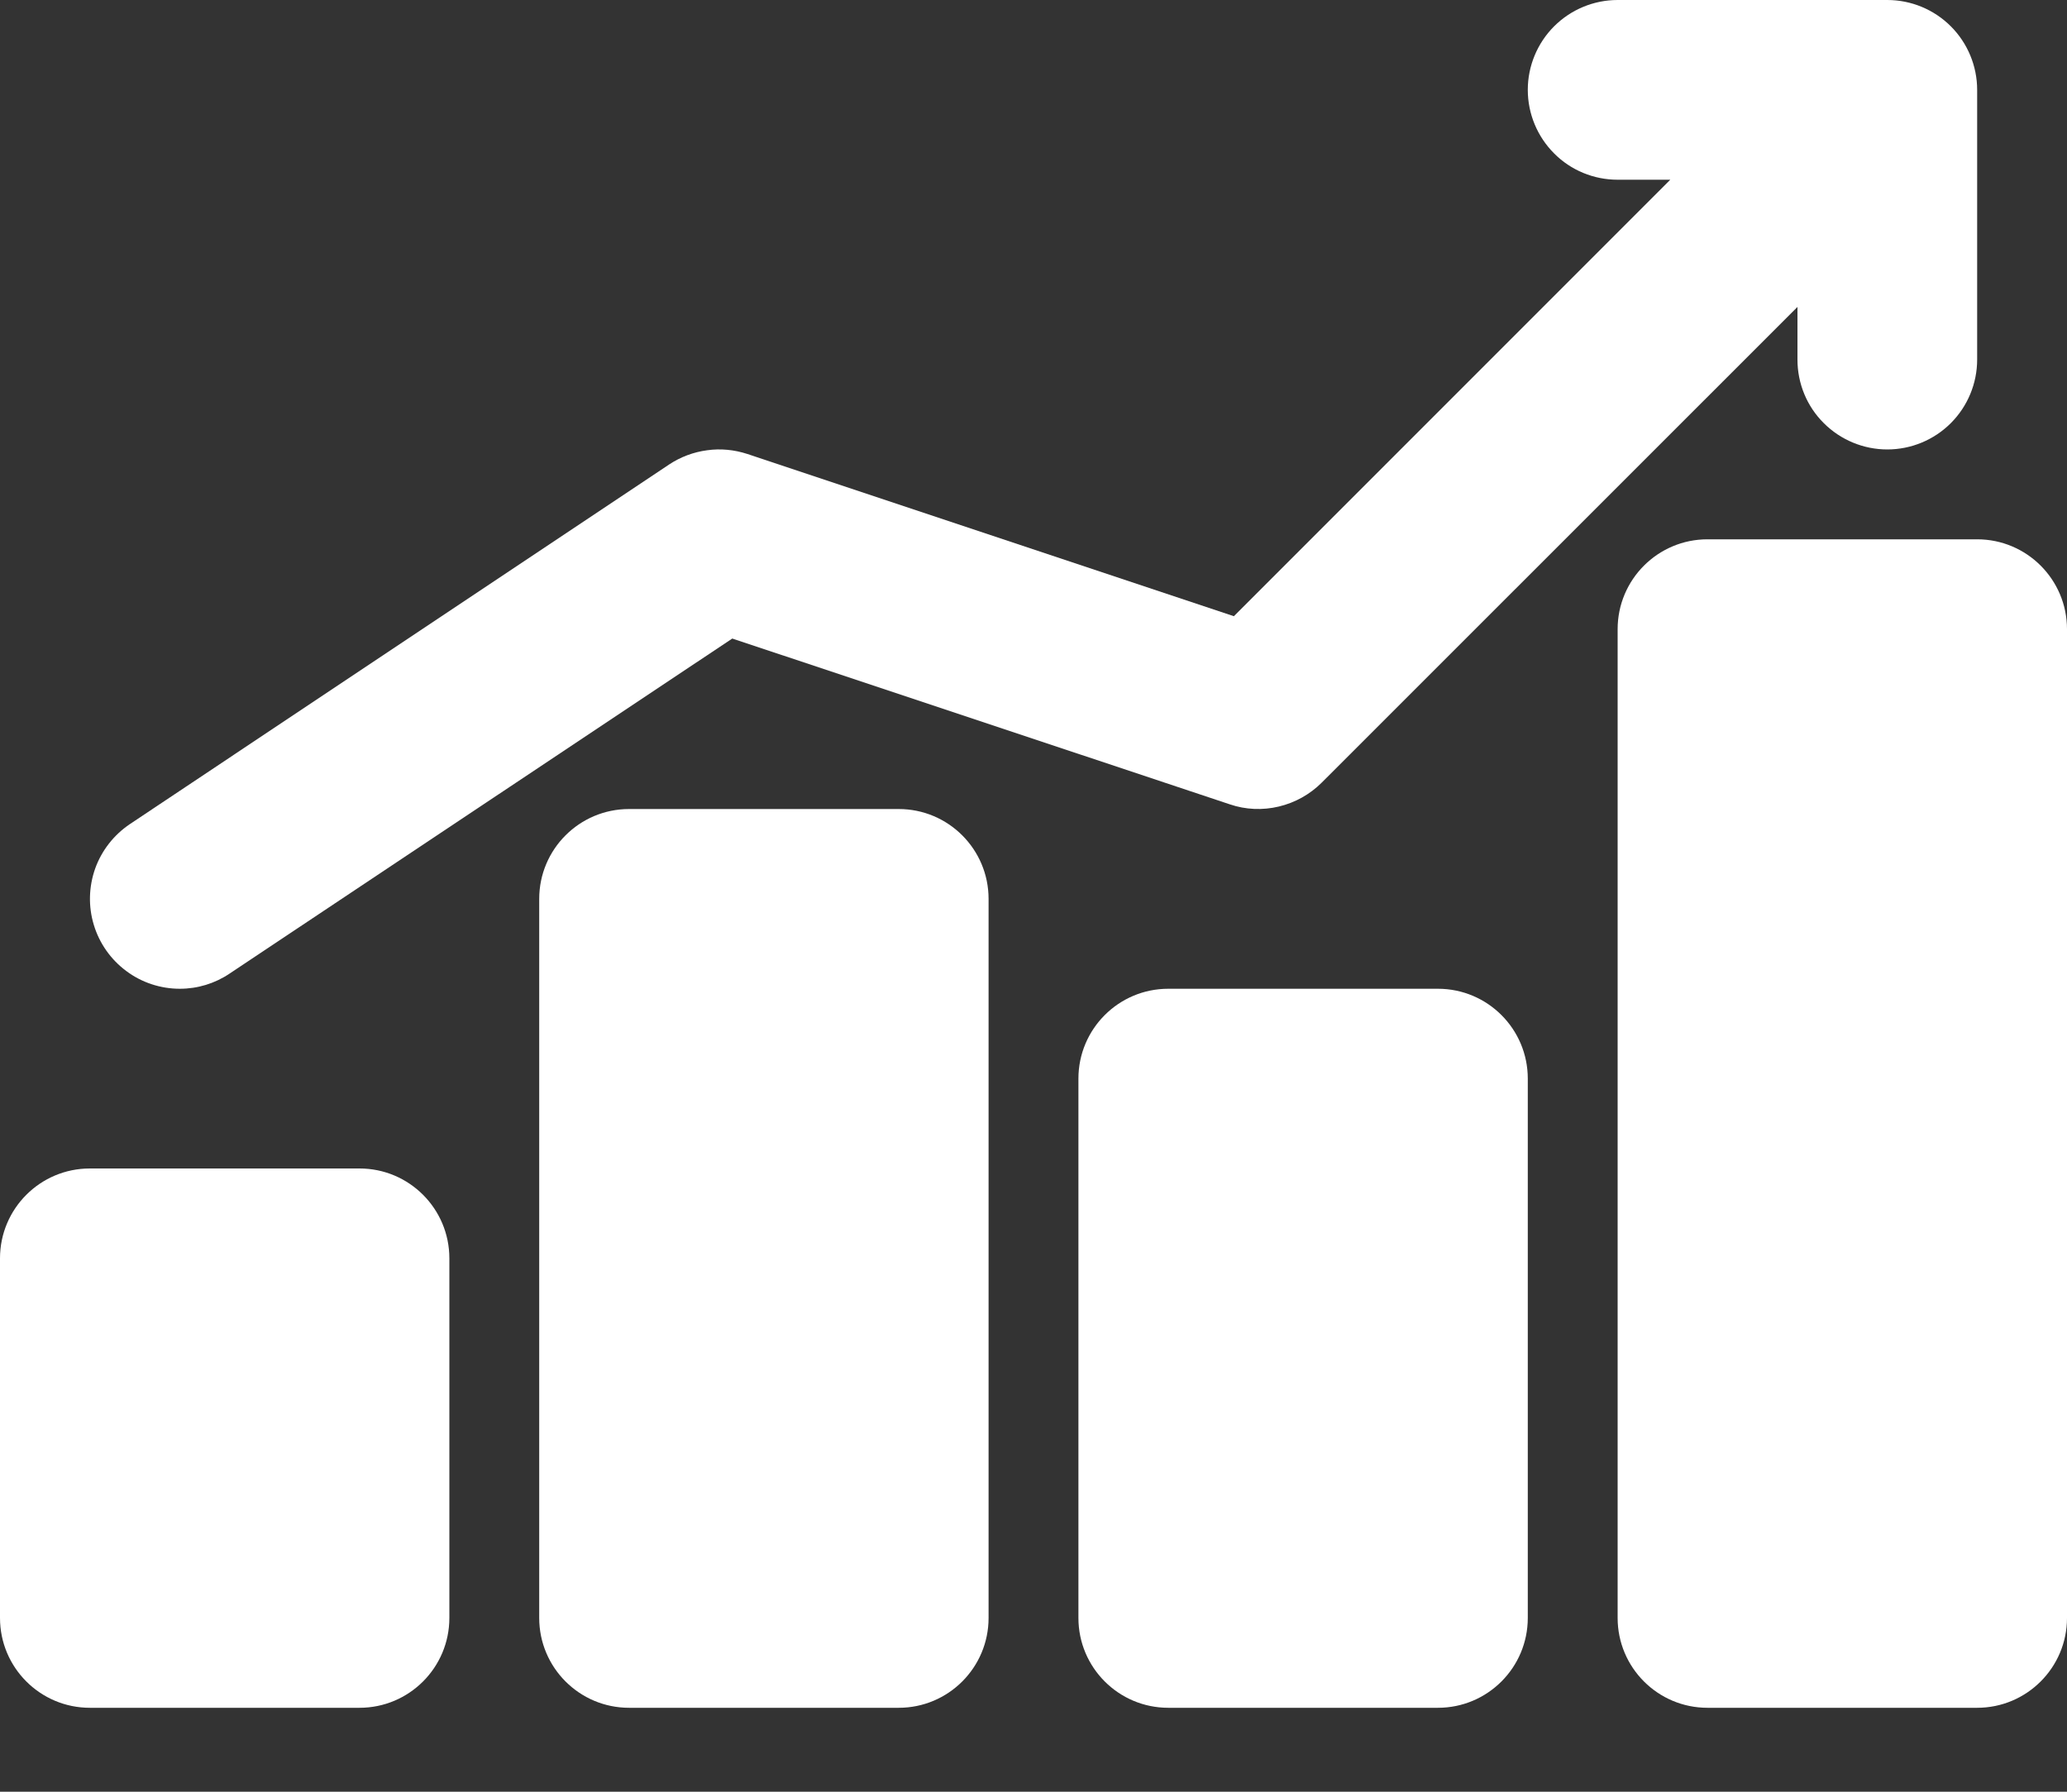 <svg width="15" height="13" viewBox="0 0 15 13" fill="none" xmlns="http://www.w3.org/2000/svg"><rect x="0" y="0" width="15" height="13" fill="#333333" stroke="none"/><g clip-path="url(#clip0_2092_5604)"><path d="M2.609 8.478H0.652C0.292 8.478 0 8.77 0 9.13V11.739C0 12.099 0.292 12.391 0.652 12.391H2.609C2.969 12.391 3.261 12.099 3.261 11.739V9.13C3.261 8.77 2.969 8.478 2.609 8.478Z" fill="white"/><path d="M10.435 7.174H8.478C8.118 7.174 7.826 7.466 7.826 7.826V11.739C7.826 12.099 8.118 12.391 8.478 12.391H10.435C10.795 12.391 11.087 12.099 11.087 11.739V7.826C11.087 7.466 10.795 7.174 10.435 7.174Z" fill="white"/><path d="M6.522 5.87H4.565C4.205 5.87 3.913 6.162 3.913 6.522V11.739C3.913 12.099 4.205 12.391 4.565 12.391H6.522C6.882 12.391 7.174 12.099 7.174 11.739V6.522C7.174 6.162 6.882 5.87 6.522 5.87Z" fill="white"/><path d="M14.348 3.913H12.391C12.031 3.913 11.739 4.205 11.739 4.565V11.739C11.739 12.099 12.031 12.391 12.391 12.391H14.348C14.708 12.391 15 12.099 15 11.739V4.565C15 4.205 14.708 3.913 14.348 3.913Z" fill="white"/><path d="M1.305 7.174C1.434 7.174 1.559 7.136 1.666 7.064L5.314 4.633L8.925 5.836C9.039 5.875 9.163 5.88 9.28 5.852C9.398 5.824 9.506 5.764 9.592 5.678L13.044 2.227V2.609C13.044 2.782 13.112 2.948 13.235 3.07C13.357 3.192 13.523 3.261 13.696 3.261C13.869 3.261 14.035 3.192 14.157 3.07C14.279 2.948 14.348 2.782 14.348 2.609V0.652C14.348 0.479 14.279 0.313 14.157 0.191C14.035 0.069 13.869 0 13.696 0H11.739C11.566 0 11.4 0.069 11.278 0.191C11.156 0.313 11.087 0.479 11.087 0.652C11.087 0.825 11.156 0.991 11.278 1.113C11.4 1.236 11.566 1.304 11.739 1.304H12.121L8.954 4.471L5.424 3.294C5.329 3.263 5.229 3.253 5.131 3.267C5.033 3.28 4.939 3.315 4.856 3.37L0.943 5.979C0.827 6.057 0.738 6.17 0.691 6.301C0.644 6.433 0.64 6.577 0.681 6.711C0.721 6.844 0.804 6.962 0.916 7.045C1.028 7.129 1.165 7.174 1.305 7.174Z" fill="white"/></g><defs><clipPath id="clip0_2092_5604"><rect width="15" height="12.391" fill="white"/></clipPath></defs></svg>
